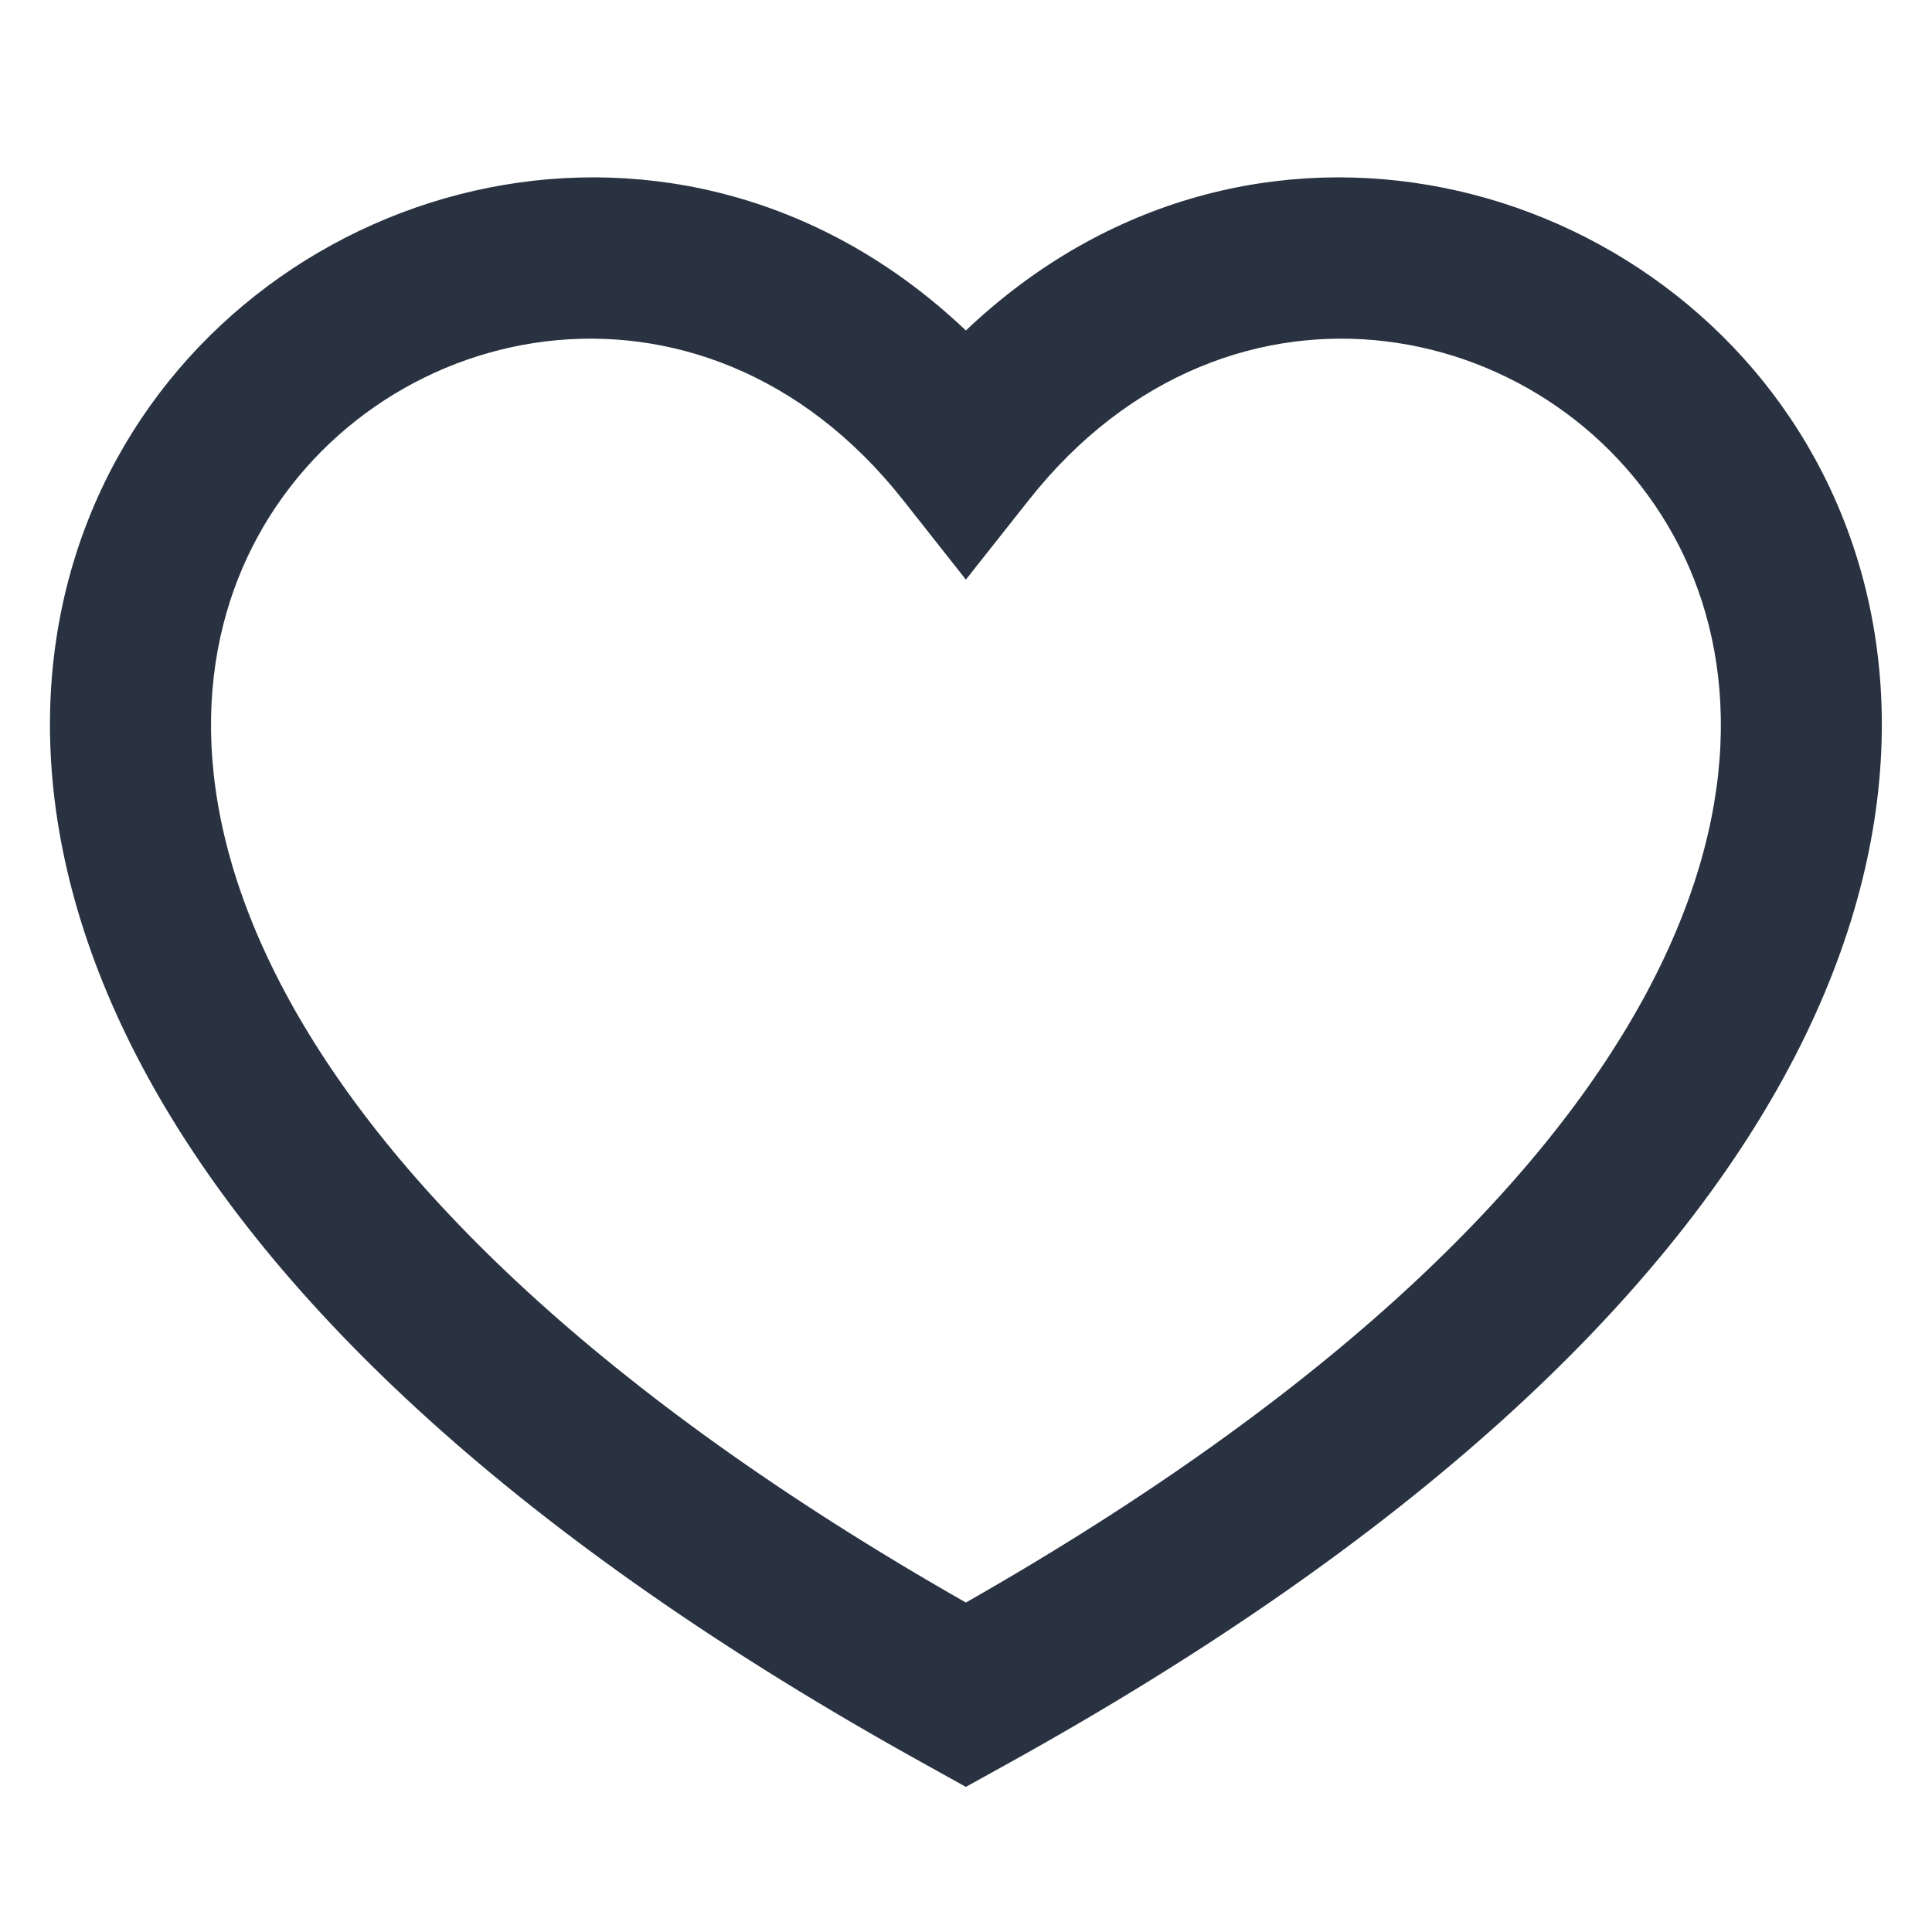<svg width="17" height="17" viewBox="0 0 17 17" fill="none" xmlns="http://www.w3.org/2000/svg">
<path fill-rule="evenodd" clip-rule="evenodd" d="M8.499 14.101C5.242 12.246 3.425 10.401 2.546 8.801C1.647 7.164 1.725 5.784 2.224 4.805C3.25 2.793 6.167 2.15 7.944 4.397L8.499 5.1L9.055 4.397C10.832 2.15 13.749 2.793 14.775 4.805C15.274 5.784 15.352 7.164 14.453 8.801C13.574 10.401 11.757 12.245 8.499 14.101ZM8.499 2.908C5.999 0.533 2.312 1.515 0.962 4.162C0.221 5.615 0.211 7.493 1.304 9.483C2.387 11.456 4.547 13.538 8.157 15.533L8.499 15.723L8.842 15.533C12.451 13.538 14.611 11.456 15.694 9.483C16.787 7.493 16.777 5.615 16.037 4.162C14.687 1.515 10.999 0.533 8.499 2.908Z" fill="#293240"/>
</svg>
